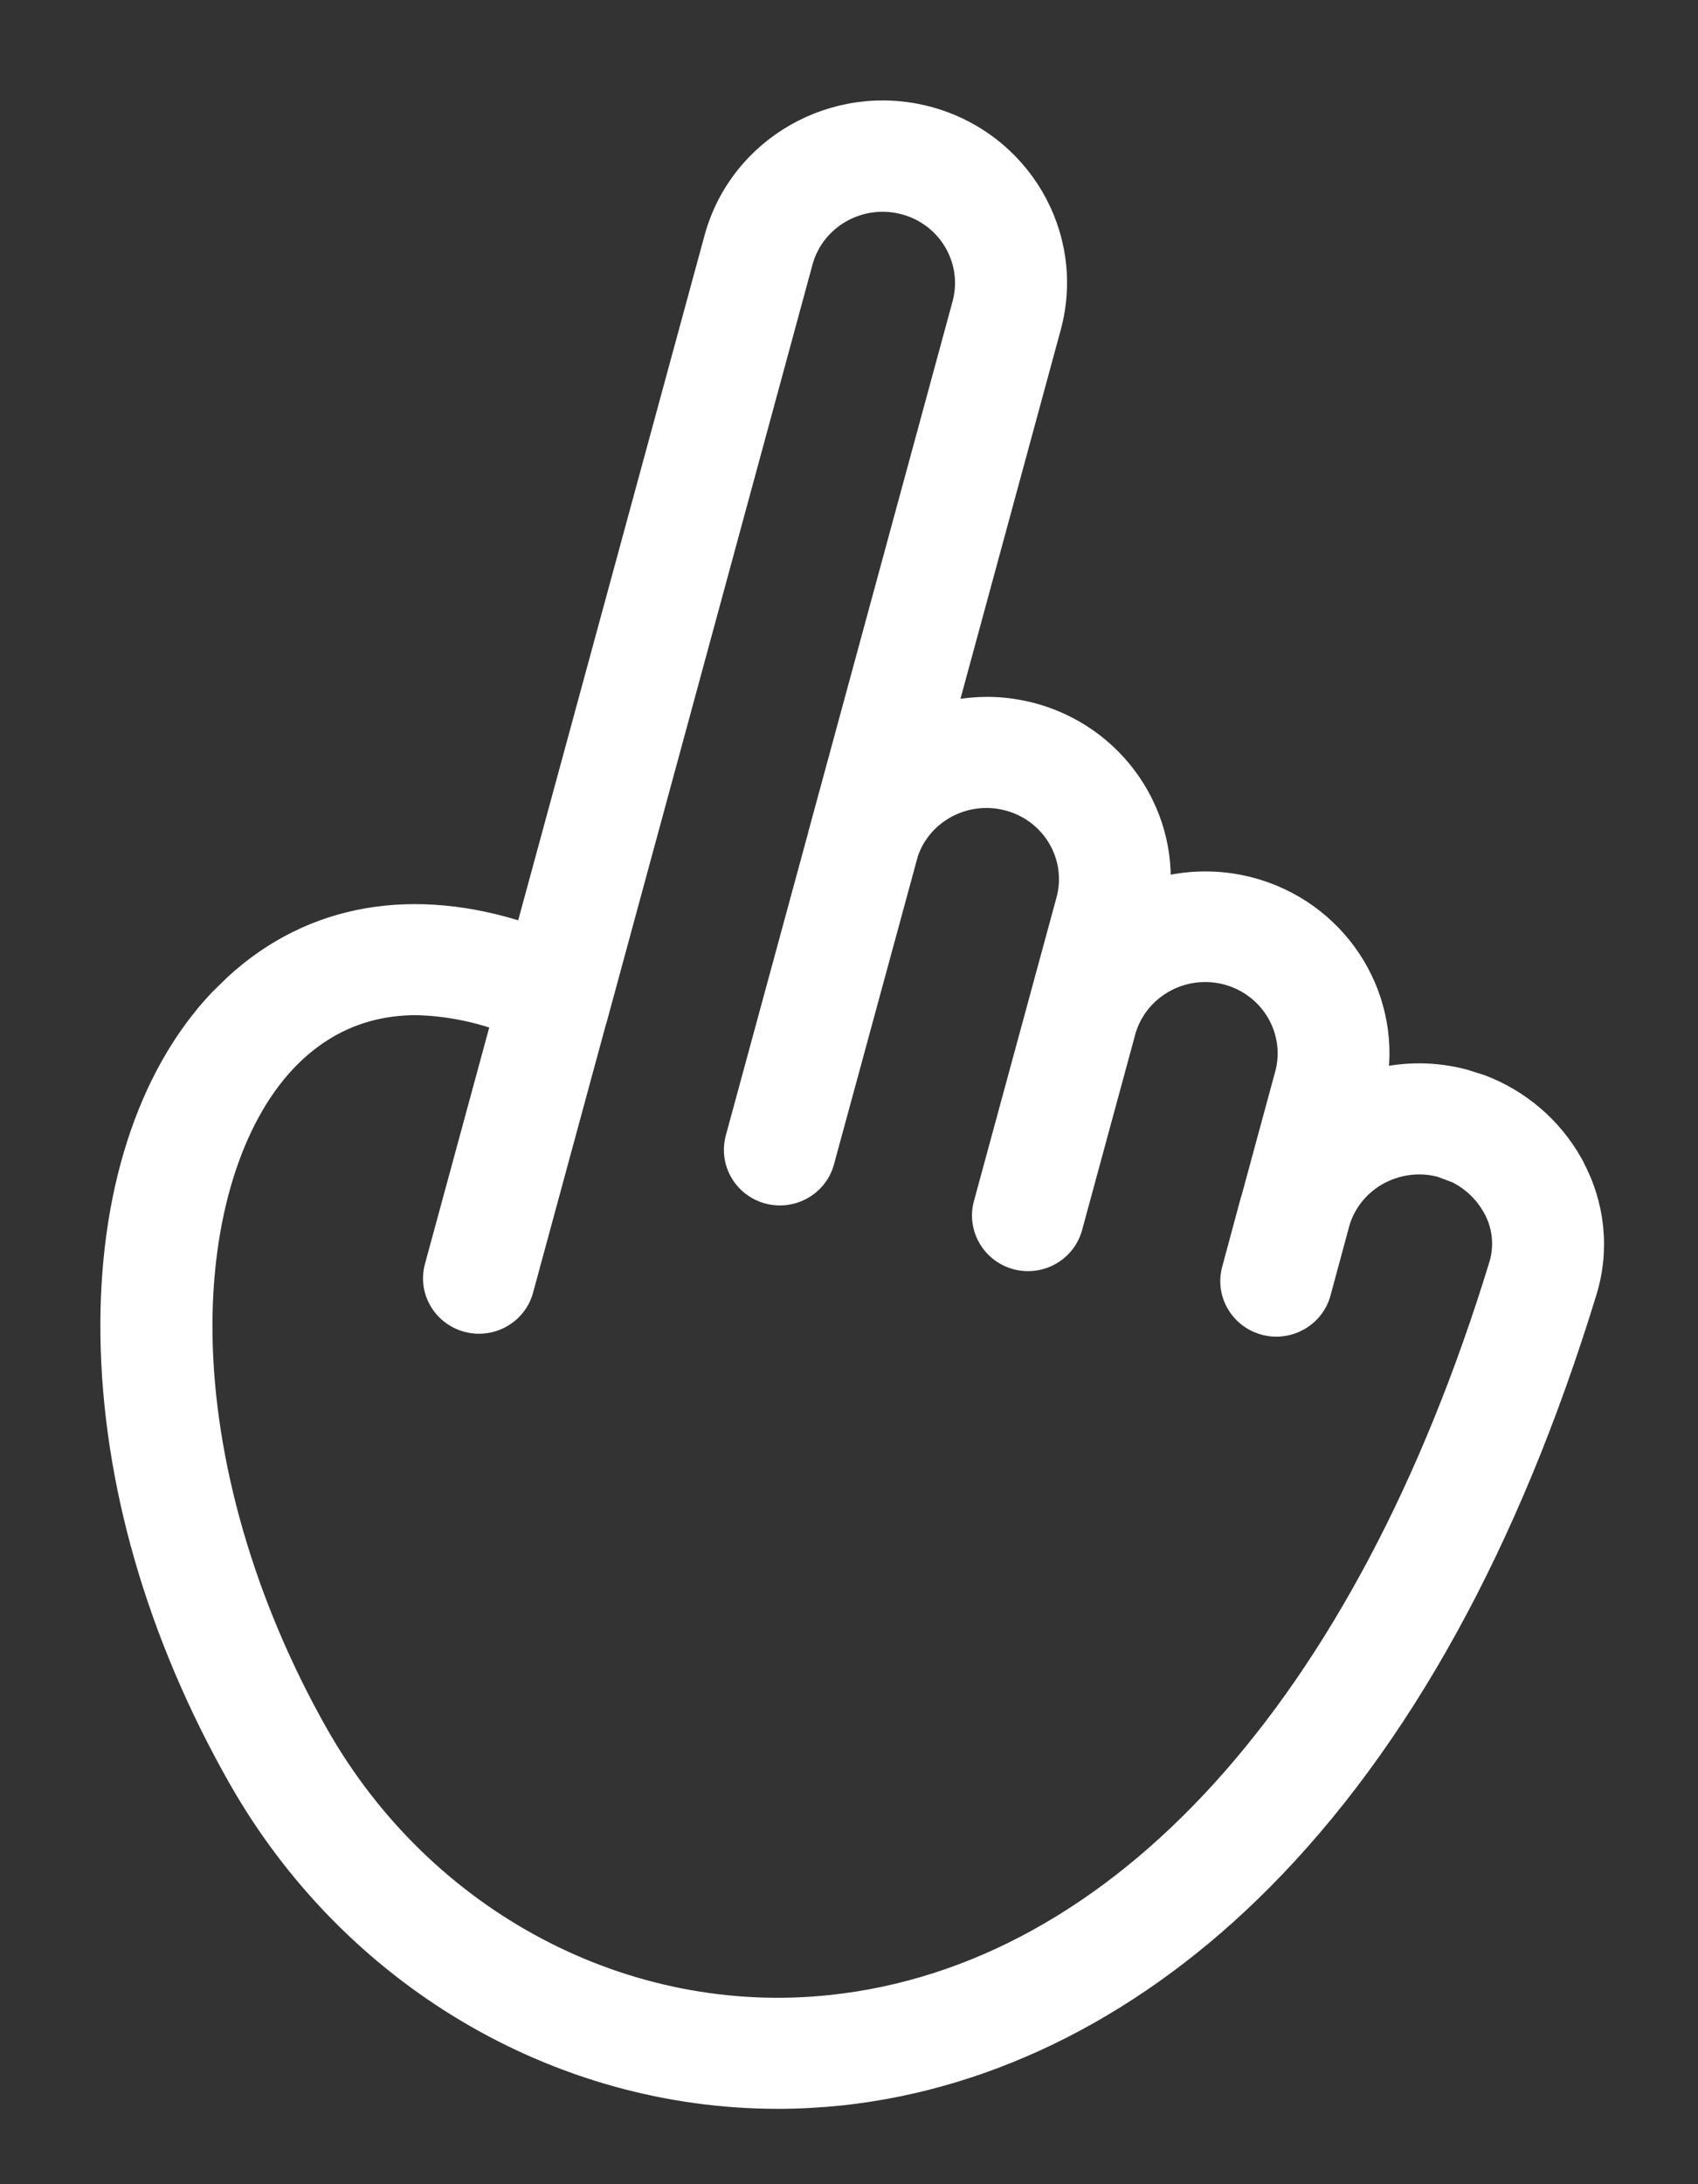 <?xml version="1.0" encoding="utf-8"?>
<svg xmlns="http://www.w3.org/2000/svg" fill="none" height="100%" overflow="visible" preserveAspectRatio="none" style="display: block;" viewBox="0 0 14 18" width="100%">
<rect x="0" y="0" width="14" height="18" fill="#333333" stroke="none"/>
<path d="M5.892 1.962C6.098 1.207 6.885 0.761 7.648 0.962C8.412 1.165 8.867 1.939 8.663 2.695L7.8 5.869C7.977 5.827 8.162 5.817 8.344 5.844C9.081 5.951 9.605 6.595 9.565 7.316C9.804 7.253 10.055 7.251 10.295 7.312C11.012 7.495 11.463 8.182 11.354 8.891C11.589 8.833 11.835 8.835 12.07 8.897L12.21 8.941C12.528 9.061 12.795 9.288 12.962 9.584L12.973 9.604V9.606C13.147 9.924 13.187 10.296 13.081 10.643C12.447 12.713 11.547 14.349 10.402 15.499C9.389 16.517 8.191 17.13 6.938 17.265C6.763 17.283 6.587 17.293 6.412 17.293C4.602 17.293 2.896 16.293 1.965 14.651C1.294 13.468 0.93 12.207 0.914 11.005C0.899 9.856 1.212 8.87 1.808 8.239L1.937 8.113C2.574 7.529 3.412 7.389 4.332 7.693L5.892 1.962ZM7.457 1.683C7.092 1.585 6.716 1.798 6.617 2.155L4.955 8.269L4.954 8.268C4.951 8.281 4.947 8.294 4.942 8.308L4.943 8.309L4.312 10.631C4.258 10.829 4.052 10.945 3.853 10.893C3.653 10.84 3.532 10.637 3.587 10.438L4.138 8.412C3.91 8.331 3.671 8.285 3.429 8.28C3.012 8.281 2.652 8.436 2.357 8.747C1.911 9.219 1.654 10.035 1.666 10.995C1.68 12.054 2.018 13.225 2.621 14.289C3.496 15.832 5.159 16.708 6.856 16.526C9.231 16.272 11.247 14.069 12.362 10.426C12.411 10.265 12.391 10.092 12.307 9.946L12.306 9.945C12.237 9.824 12.133 9.726 12.008 9.664L11.877 9.615C11.521 9.523 11.155 9.722 11.046 10.066L10.887 10.654C10.833 10.853 10.626 10.969 10.427 10.917C10.227 10.864 10.106 10.661 10.16 10.462L10.312 9.898C10.316 9.886 10.32 9.873 10.324 9.859L10.596 8.857C10.596 8.855 10.597 8.852 10.598 8.851C10.693 8.493 10.476 8.124 10.11 8.029C9.744 7.935 9.371 8.151 9.275 8.509V8.51L8.839 10.114C8.785 10.313 8.578 10.43 8.379 10.377C8.18 10.324 8.059 10.12 8.113 9.921L8.794 7.418C8.89 7.064 8.68 6.698 8.319 6.598C7.956 6.497 7.578 6.705 7.476 7.061L7.477 7.062L6.793 9.574C6.739 9.772 6.533 9.887 6.335 9.836C6.135 9.784 6.014 9.581 6.067 9.382V9.381L6.748 6.878C6.749 6.875 6.75 6.873 6.75 6.871C6.751 6.869 6.751 6.867 6.751 6.866V6.865L7.938 2.502C8.032 2.146 7.819 1.78 7.457 1.683Z" fill="white" id="hand-icon" stroke="white" stroke-width="0.172"/>
</svg>